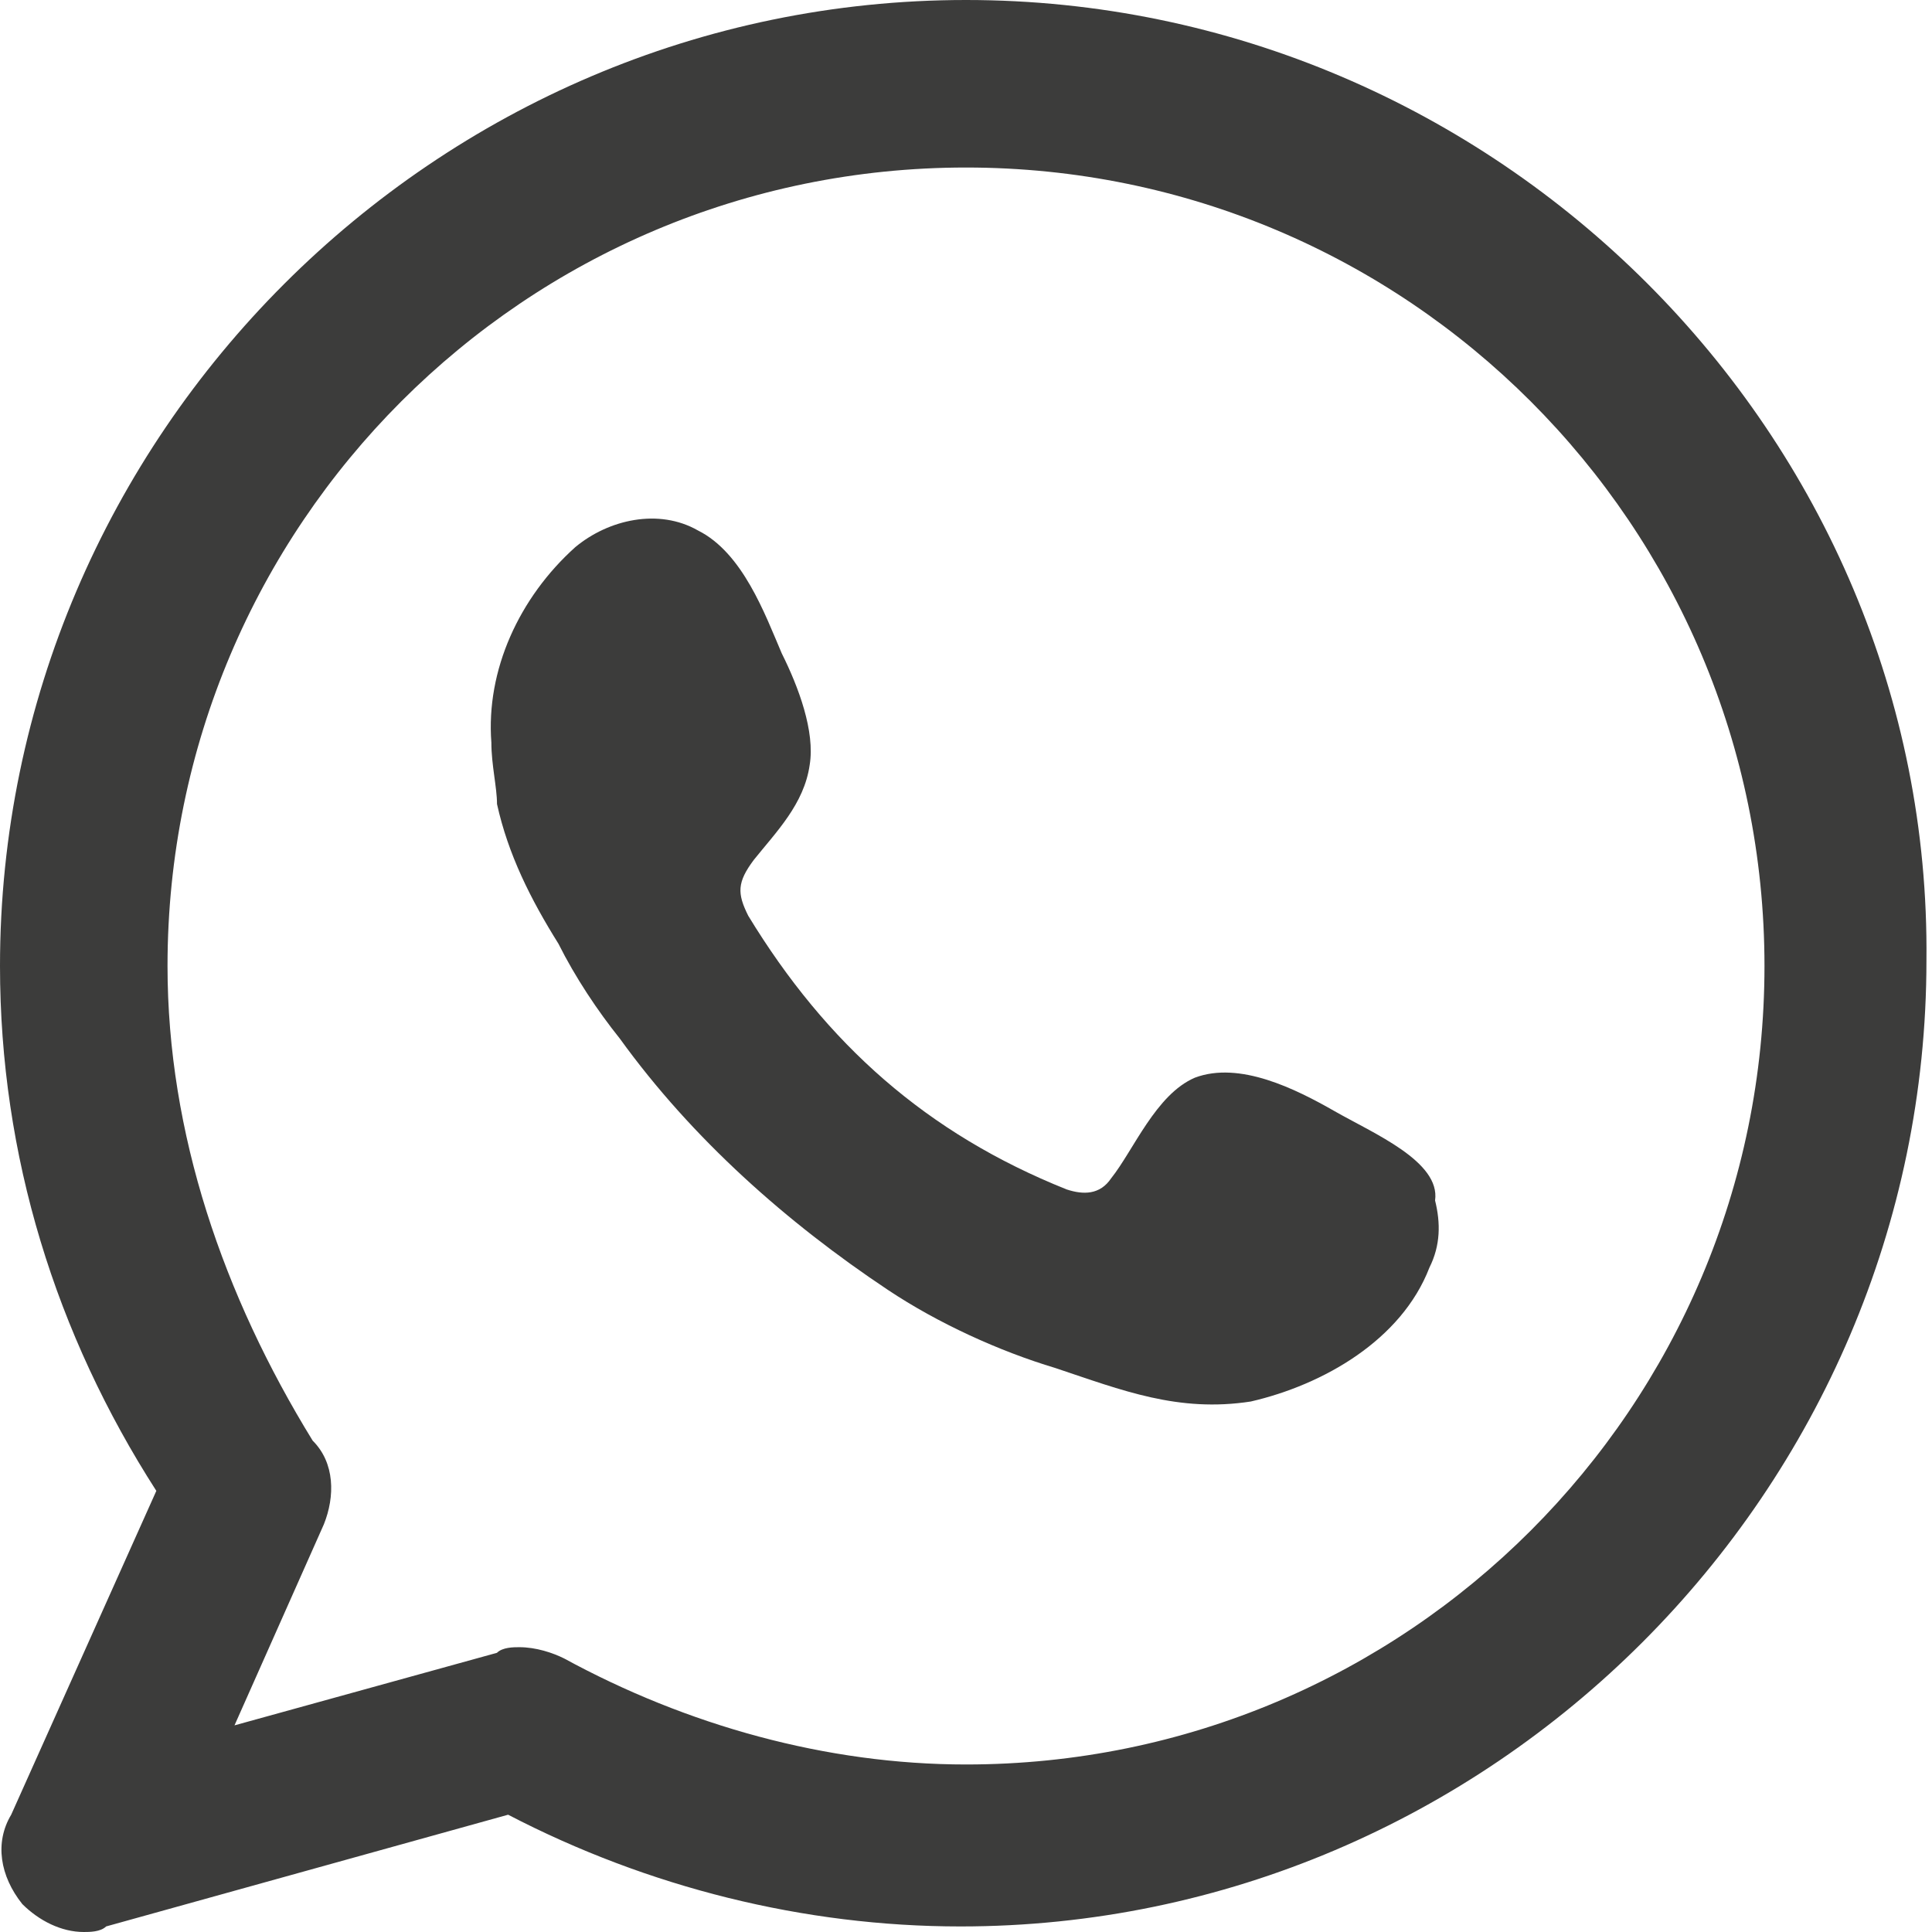 <svg width="24" height="24" viewBox="0 0 24 24" fill="none" xmlns="http://www.w3.org/2000/svg">
<path fill-rule="evenodd" clip-rule="evenodd" d="M12 0C5.41 0 0 5.41 0 12C0 14.358 0.694 16.578 1.942 18.52L0.139 22.543C-0.069 22.89 0 23.306 0.277 23.653C0.486 23.861 0.763 24 1.04 24C1.11 24 1.249 24 1.318 23.931L6.312 22.543C8.046 23.445 9.988 23.931 11.931 23.931C18.52 23.931 23.931 18.52 23.931 11.931C24 5.41 18.59 0 12 0ZM12 21.919C10.266 21.919 8.532 21.433 7.006 20.601C6.867 20.532 6.659 20.462 6.451 20.462C6.381 20.462 6.243 20.462 6.173 20.532L2.913 21.433L4.023 18.936C4.162 18.59 4.162 18.173 3.884 17.896C2.775 16.093 2.081 14.081 2.081 12C2.081 6.52 6.52 2.081 12 2.081C17.48 2.081 21.919 6.52 21.919 12C21.919 17.48 17.48 21.919 12 21.919Z" fill="#3C3C3B"/>
<path fill-rule="evenodd" clip-rule="evenodd" d="M16.578 13.803C16.093 13.526 15.399 13.179 14.844 13.387C14.358 13.595 14.081 14.289 13.804 14.636C13.665 14.844 13.457 14.844 13.249 14.775C11.515 14.081 10.266 12.971 9.295 11.376C9.156 11.098 9.156 10.96 9.364 10.682C9.642 10.335 9.989 9.988 10.058 9.503C10.127 9.087 9.919 8.532 9.711 8.116C9.503 7.63 9.226 6.867 8.671 6.59C8.185 6.312 7.561 6.451 7.145 6.798C6.451 7.422 6.035 8.324 6.104 9.225C6.104 9.503 6.174 9.78 6.174 9.988C6.312 10.613 6.59 11.168 6.937 11.723C7.145 12.139 7.422 12.555 7.7 12.902C8.601 14.15 9.78 15.191 11.029 16.023C11.653 16.439 12.416 16.786 13.11 16.994C13.942 17.272 14.636 17.549 15.538 17.41C16.439 17.202 17.41 16.647 17.757 15.746C17.896 15.468 17.896 15.191 17.827 14.913C17.896 14.428 17.064 14.081 16.578 13.803Z" fill="#3C3C3B"/>
</svg>
